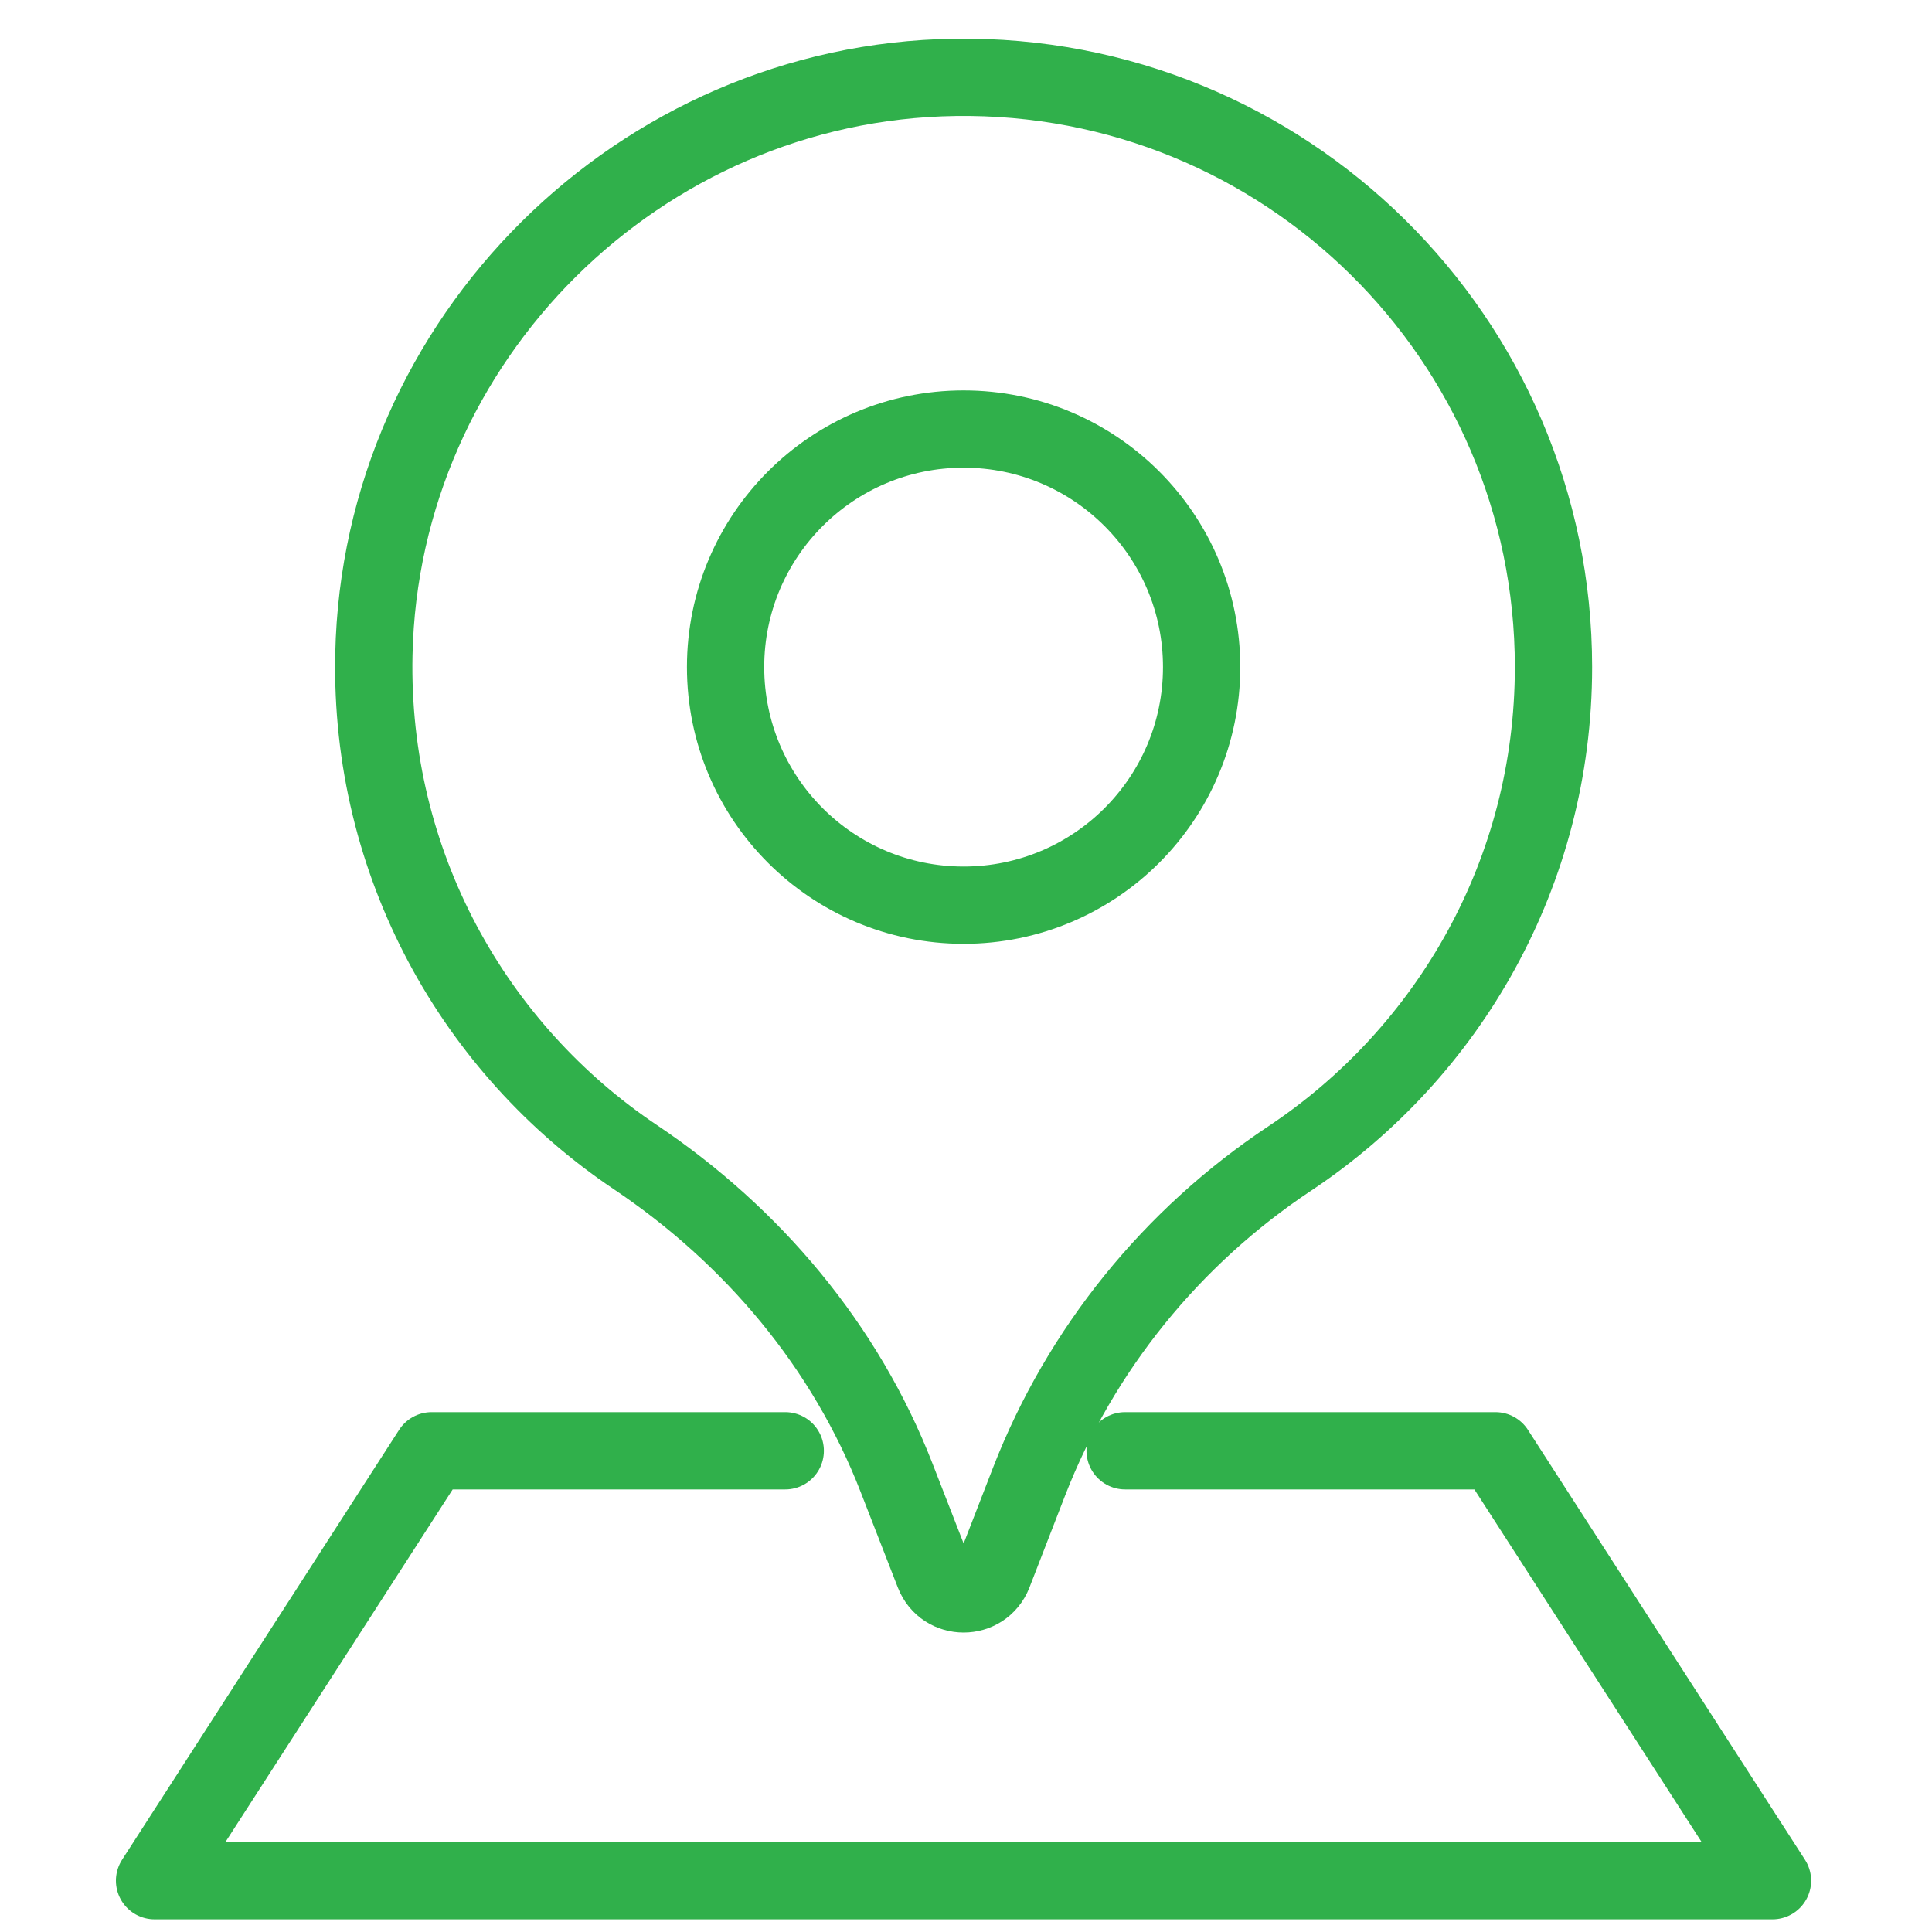 <?xml version="1.0" encoding="UTF-8"?>
<svg xmlns="http://www.w3.org/2000/svg" width="25" height="25" viewBox="0 0 25 25" fill="none">
  <path d="M14.559 18.773H19.351L22.936 24.336H2L5.585 18.773H10.161" stroke="#30B04B" stroke-linecap="round" stroke-linejoin="round"></path>
  <path d="M12.357 1.001C8.274 1.06 4.923 4.388 4.838 8.469C4.781 11.18 6.138 13.575 8.221 14.973C9.739 15.992 10.94 17.418 11.602 19.123L12.084 20.361C12.221 20.713 12.717 20.713 12.855 20.361L13.316 19.172C13.98 17.463 15.161 16.006 16.689 14.991C18.746 13.623 20.102 11.287 20.102 8.632C20.102 4.38 16.623 0.939 12.357 1.001ZM12.469 11.713C10.768 11.713 9.389 10.334 9.389 8.632C9.389 6.931 10.768 5.552 12.469 5.552C14.17 5.552 15.549 6.931 15.549 8.632C15.549 10.334 14.17 11.713 12.469 11.713Z" stroke="#30B04B" stroke-linecap="round" stroke-linejoin="round"></path>
</svg>
